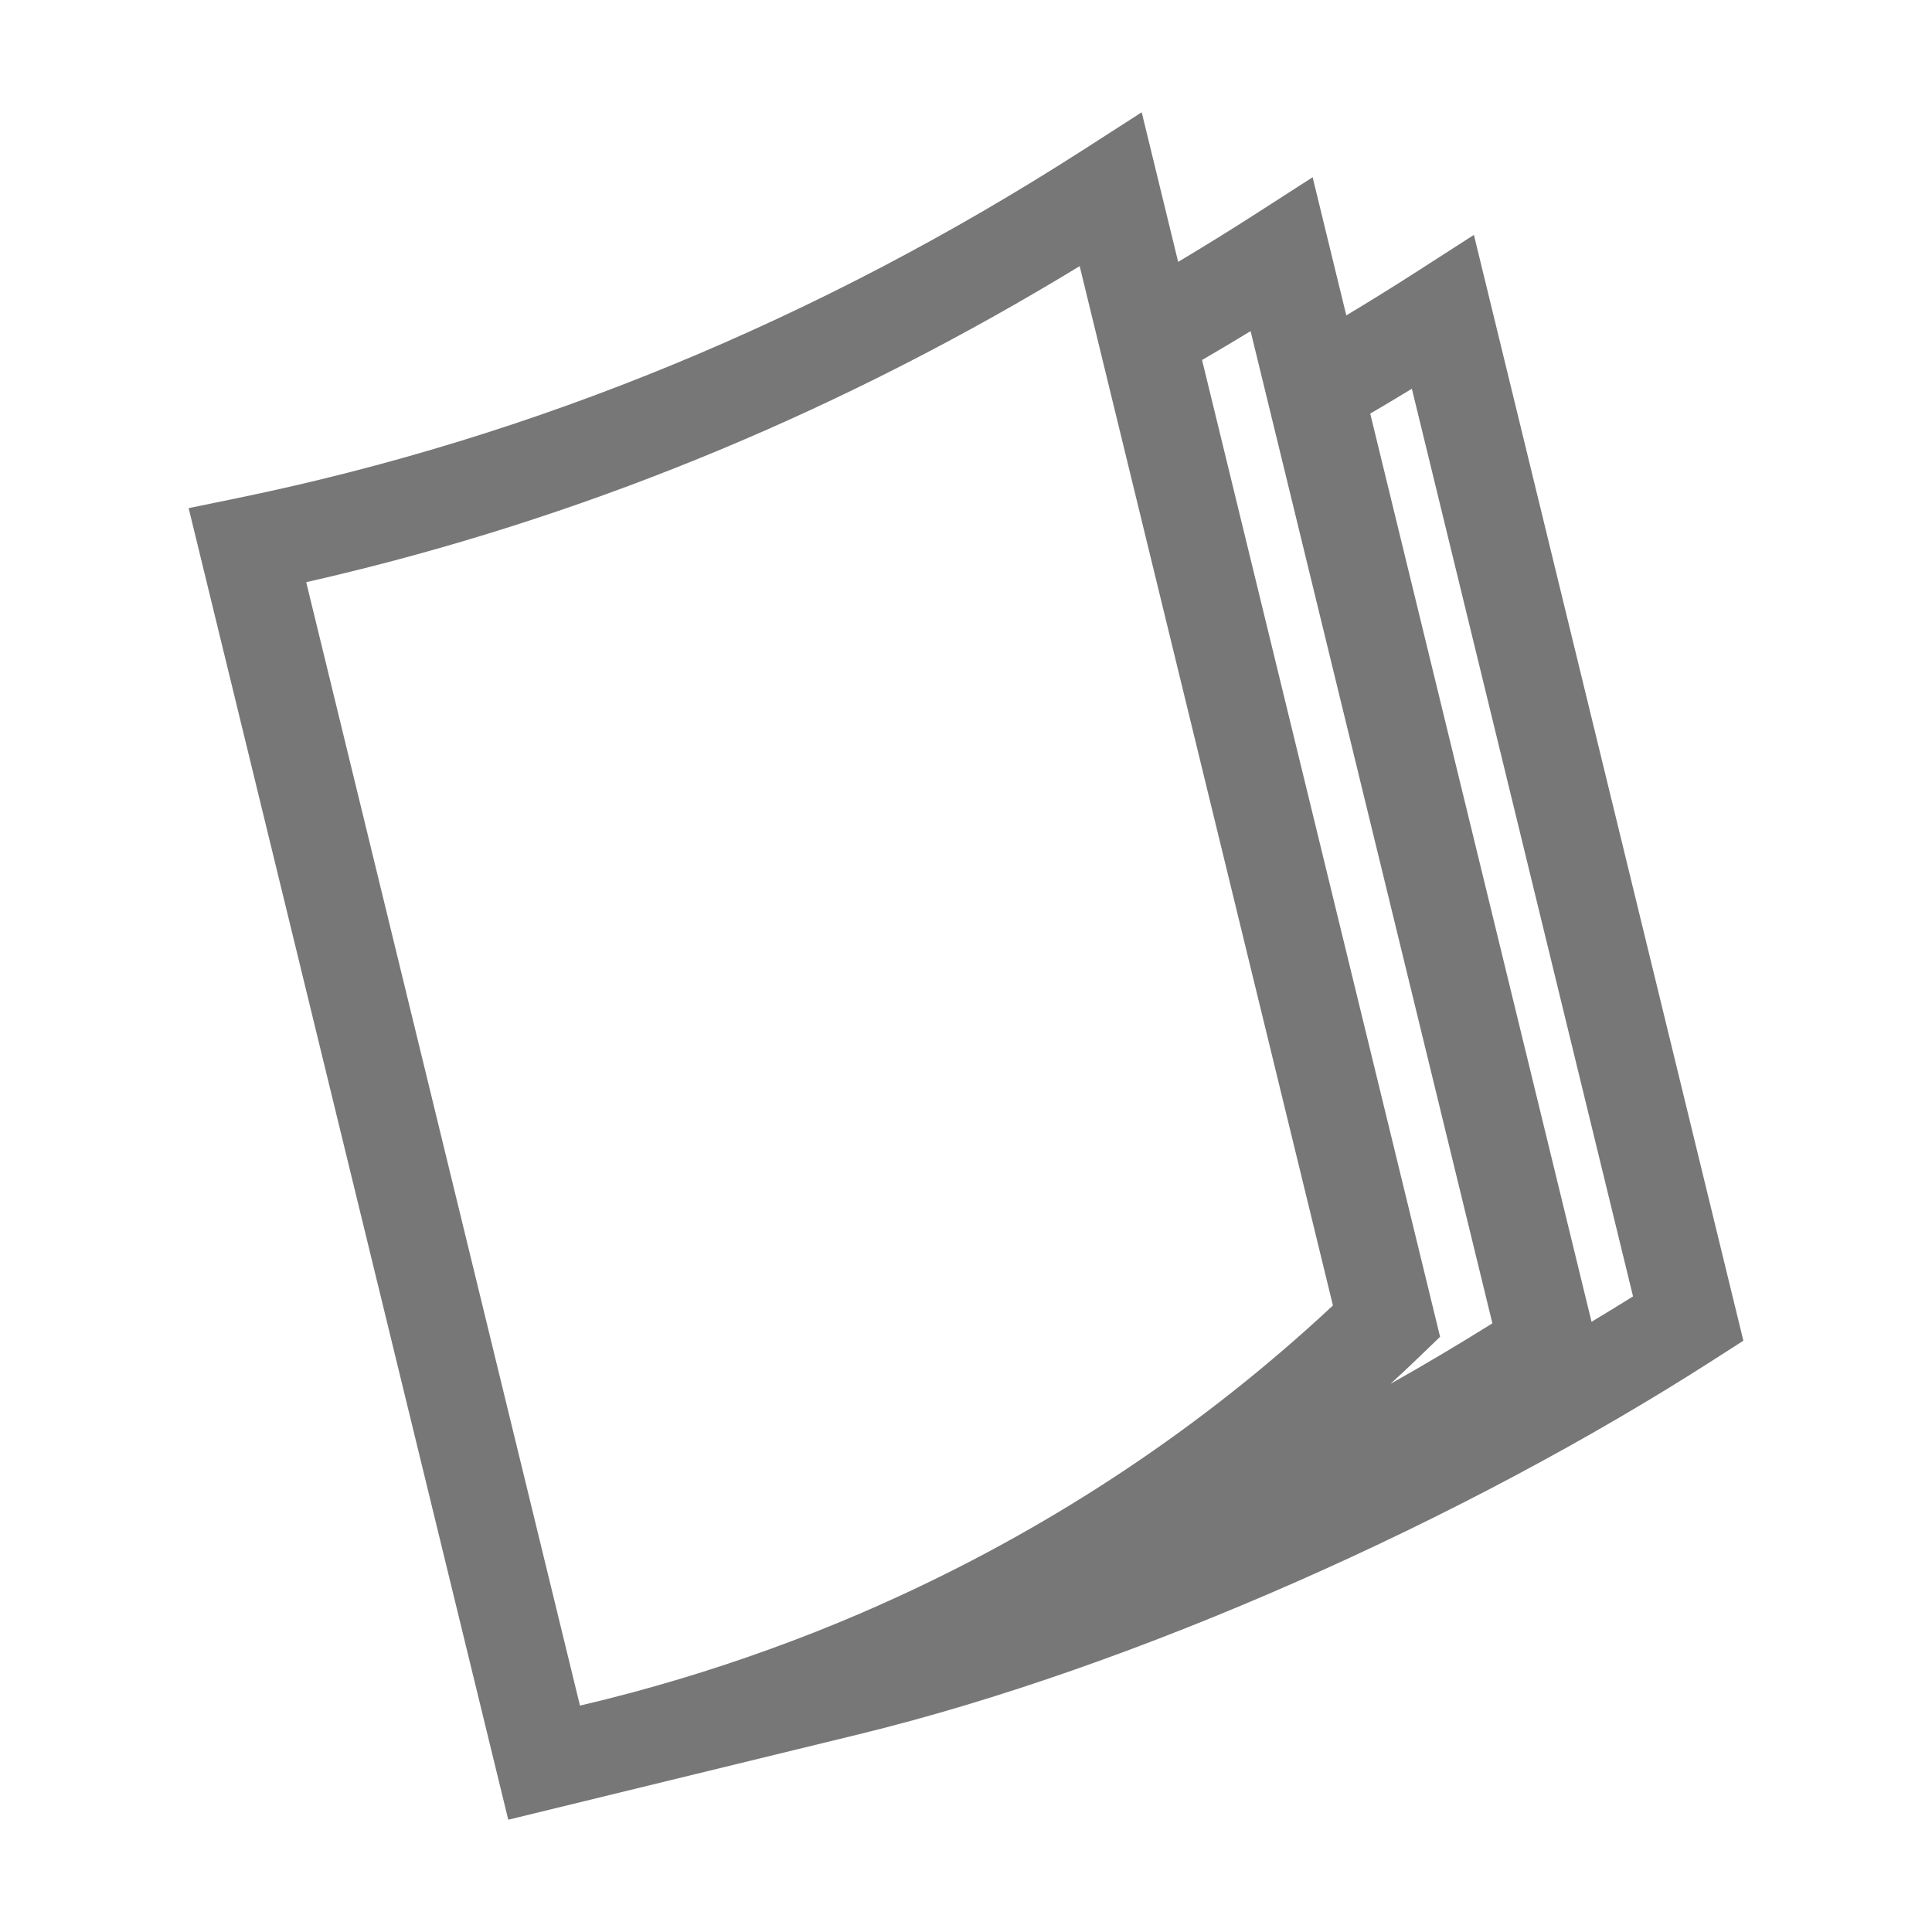 <?xml version="1.0" encoding="UTF-8"?> <!-- Generator: Adobe Illustrator 15.0.0, SVG Export Plug-In --> <svg xmlns="http://www.w3.org/2000/svg" xmlns:xlink="http://www.w3.org/1999/xlink" xmlns:a="http://ns.adobe.com/AdobeSVGViewerExtensions/3.0/" version="1.1" x="0px" y="0px" width="190px" height="190px" viewBox="-18.552 -11.042 190 190" xml:space="preserve"> <defs> </defs> <path fill="#777777" d="M120.786,15.666c-2.299,1.479-4.611,2.912-6.938,4.308l-3.311-13.585l-5.611,3.609 c-2.521,1.621-5.06,3.19-7.614,4.714L93.728,0l-5.611,3.607C62.007,20.395,33.984,31.944,4.83,37.937L0,38.93l31.432,128.986 c0,0,25.597-6.237,34.48-8.402c27.198-6.628,59.624-21.117,84.134-36.877l2.851-1.831L126.397,12.059L120.786,15.666z M11.561,46.211c1.283-0.29,2.559-0.59,3.836-0.901c25.125-6.122,49.36-16.247,72.231-30.179l24.906,102.212 c-12.643,11.804-27.087,21.438-42.794,28.645c-1.236,0.568-2.479,1.122-3.73,1.66c-1.472,0.63-2.954,1.243-4.447,1.831 c-1.483,0.586-2.979,1.148-4.482,1.69c-2.921,1.06-5.879,2.034-8.869,2.93c-1.519,0.452-3.043,0.89-4.576,1.301 c-1.707,0.459-3.425,0.89-5.151,1.295L11.561,46.211z M128.215,119.099c-3.308,2.069-6.646,4.05-10.013,5.949 c0.978-0.9,1.949-1.81,2.907-2.732l1.962-1.896L99.663,24.362c1.599-0.931,3.19-1.876,4.774-2.84L128.215,119.099z M142.047,116.45 c-1.354,0.847-2.716,1.678-4.081,2.496l-21.764-89.313c1.369-0.803,2.735-1.615,4.094-2.444L142.047,116.45z"></path> </svg> 